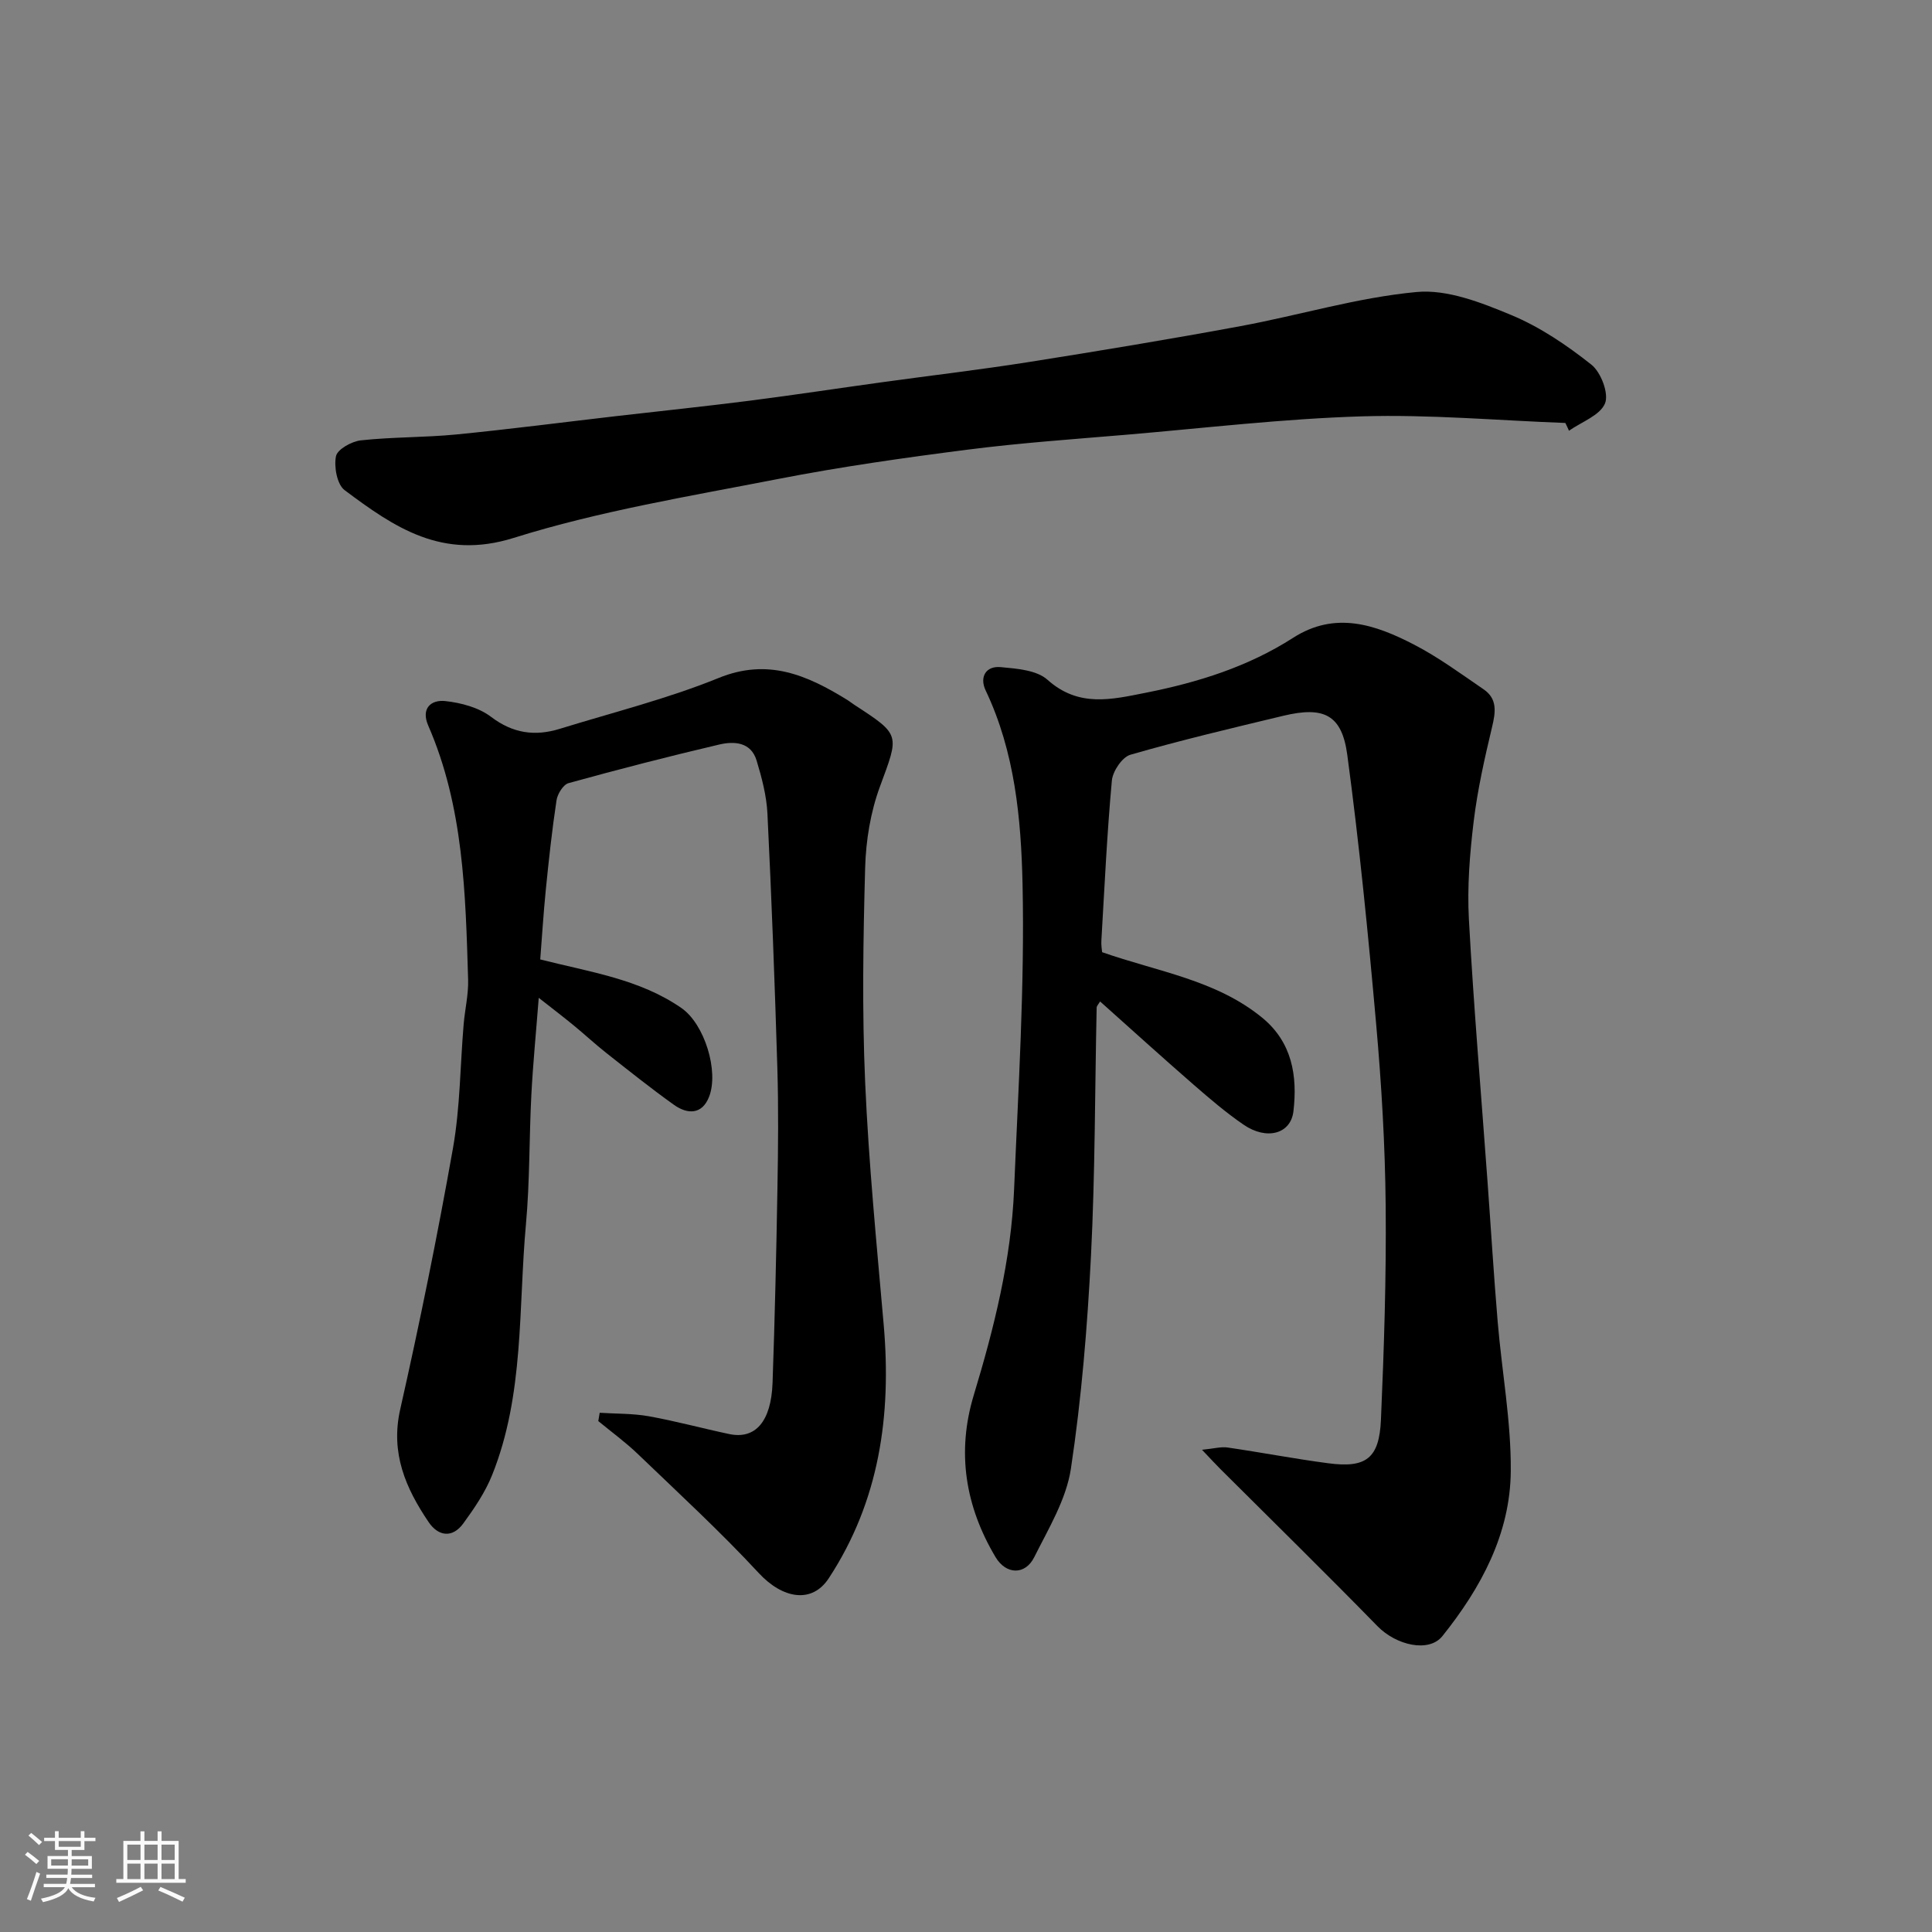 <svg enable-background="new 0 0 400 400" viewBox="0 0 400 400" xmlns="http://www.w3.org/2000/svg"><rect x="0" y="0" width="400" height="400" fill="#808080" stroke="none"/><path d="m5.17 384 .55-.58c.85.61 1.65 1.24 2.4 1.87l-.59.64c-.83-.73-1.62-1.38-2.36-1.93m1.22 9.53-.82-.34c.71-1.76 1.37-3.64 1.98-5.63.24.13.5.25.76.36-.6 1.67-1.24 3.54-1.92 5.61m-.5-13.5.57-.54c.56.44 1.31 1.06 2.26 1.87l-.64.64c-.68-.66-1.41-1.32-2.19-1.97m3.25.46h2.24v-1.36h.77v1.36h4.57v-1.36h.76v1.36h2.28v.69h-2.28v1.84h-2.64v1.26h4.18v2.64h-4.21c0 .45-.02.86-.05 1.21h4.32v.69h-4.38c-.04.34-.1.75-.19 1.22h5.15v.69h-4.82c.87 1.19 2.51 1.92 4.93 2.19-.17.31-.3.57-.37.76-2.77-.49-4.52-1.41-5.26-2.76-.56 1.26-2.3 2.23-5.24 2.9-.12-.24-.26-.48-.43-.72 2.73-.55 4.38-1.34 4.96-2.38h-4.38v-.69h4.65c.1-.38.17-.79.21-1.22h-4.32v-.69h4.4c.03-.34.05-.75.05-1.21h-4.2v-2.64h4.23v-1.26h-2.69v-1.84h-2.24zm1.46 4.46v1.29h3.45c.01-.4.02-.57.01-.53v-.32-.45h-3.46zm1.55-2.59h4.57v-1.19h-4.57zm6.11 2.59h-3.42v.77c-.01.19-.01.37-.02.53h3.44z" fill="#fafafa"/><path d="m32.63 379.16h.82v1.98h3.54v7.89h1.46v.78h-14.37v-.78h1.46v-7.89h3.54v-1.98h.82v1.98h2.73zm-3.49 11.48.5.73c-1.61.82-3.28 1.63-5 2.41-.13-.27-.28-.55-.44-.82 1.75-.72 3.4-1.49 4.94-2.32m-2.78-5.55h2.73v-3.18h-2.73zm0 3.95h2.73v-3.2h-2.73zm3.54-3.95h2.73v-3.18h-2.73zm0 3.95h2.73v-3.2h-2.73zm7.89 4.68c-1.84-.92-3.51-1.7-5.02-2.32l.45-.73c1.89.8 3.57 1.55 5.04 2.23zm-1.62-11.81h-2.73v3.18h2.73zm-2.73 7.13h2.73v-3.2h-2.73z" fill="#fafafa"/><g fill="#000001"><path d="m228.18 197.14c11.51 4.04 23.53 5.72 33.1 13.53 6.26 5.1 7.37 12.1 6.51 19.42-.56 4.72-5.57 6.02-10.31 2.77-3.64-2.49-7.02-5.39-10.36-8.29-6.47-5.63-12.82-11.39-19.36-17.23-.3.53-.7.91-.71 1.29-.37 17.1-.31 34.22-1.17 51.3-.75 14.75-1.96 29.54-4.16 44.14-.96 6.36-4.63 12.4-7.59 18.32-1.89 3.79-5.85 3.62-8.01 0-6.27-10.52-8.09-21.73-4.51-33.55 4.22-13.94 7.75-28.04 8.35-42.65.87-21.03 2.2-42.08 1.75-63.09-.3-13.57-1.58-27.43-7.65-40.17-1.28-2.7-.01-5.1 3.13-4.81 3.33.31 7.44.61 9.68 2.62 6.46 5.77 13.23 4.1 20.38 2.68 10.8-2.14 21.14-5.38 30.48-11.37 8.7-5.59 17.04-2.74 25.05 1.42 5.04 2.61 9.68 6.03 14.39 9.25 2.87 1.96 2.49 4.7 1.75 7.79-1.54 6.45-3.01 12.97-3.81 19.55-.81 6.71-1.36 13.56-.99 20.29.99 18.09 2.54 36.15 3.85 54.22.71 9.7 1.29 19.41 2.11 29.1.87 10.31 2.79 20.61 2.71 30.9-.1 12.99-6.16 24.18-14.15 34.16-2.82 3.52-9.6 1.89-13.45-2.05-10.69-10.95-21.62-21.66-32.46-32.47-.94-.93-1.83-1.91-3.87-4.05 2.49-.24 3.94-.67 5.29-.47 6.95 1.01 13.86 2.34 20.83 3.26 7.83 1.04 10.58-.97 10.93-9.01.64-14.75 1.12-29.53.98-44.3-.12-12.54-.86-25.11-1.97-37.6-1.65-18.62-3.49-37.24-5.98-55.76-1.12-8.33-4.87-10.09-13.22-8.09-10.6 2.54-21.21 5.05-31.68 8.07-1.7.49-3.66 3.4-3.84 5.35-1.01 11-1.52 22.05-2.17 33.09-.07.96.11 1.94.15 2.44z"/><path d="m124.16 292.5c3.39.22 6.85.13 10.17.72 5.6 1.01 11.1 2.51 16.67 3.69 5.38 1.13 8.66-2.58 8.95-10.6.47-13.42.78-26.85 1.01-40.28.15-8.33.23-16.67-.02-24.99-.53-17.53-1.19-35.06-2.05-52.58-.18-3.7-1.16-7.42-2.24-10.99-1.17-3.88-4.68-4.04-7.75-3.32-10.45 2.45-20.84 5.13-31.19 7.99-1.1.3-2.29 2.24-2.49 3.56-.93 6.15-1.6 12.35-2.22 18.54-.49 4.91-.79 9.83-1.15 14.4 10.25 2.61 20.56 4.05 29.23 10.06 4.82 3.34 7.78 13.11 5.73 18.37-1.45 3.73-4.48 3.67-7.28 1.67-4.79-3.42-9.4-7.11-14.02-10.75-2.32-1.83-4.49-3.86-6.78-5.73-2.23-1.83-4.53-3.58-7.19-5.67-.55 7.12-1.19 13.6-1.53 20.1-.46 8.92-.31 17.9-1.12 26.78-1.59 17.4-.31 35.24-7 51.92-1.43 3.57-3.68 6.88-5.96 10.01-2.26 3.1-5.18 2.7-7.19-.27-4.74-7.01-7.93-14.27-5.88-23.34 4.05-17.95 7.72-36 10.93-54.11 1.48-8.39 1.48-17.04 2.2-25.56.26-3.11 1.02-6.21.93-9.3-.54-17.87-.93-35.78-8.26-52.6-1.54-3.54.56-5.4 3.55-5.07 3.26.36 6.91 1.33 9.45 3.26 4.53 3.44 9.1 4.07 14.22 2.49 11.01-3.4 22.26-6.21 32.9-10.53 10.24-4.17 18.32-.57 26.56 4.49.56.34 1.06.76 1.61 1.11 9.58 6.23 9.21 6.09 5.23 16.89-1.94 5.26-2.9 11.12-3.06 16.75-.41 14.82-.65 29.67 0 44.47.73 16.76 2.38 33.48 3.84 50.2 1.63 18.7-.87 36.46-11.37 52.48-3.49 5.33-9.55 4.26-14.5-1.08-7.95-8.58-16.59-16.53-25.03-24.64-2.56-2.46-5.45-4.56-8.19-6.82.1-.57.2-1.14.29-1.72z"/><path d="m324.09 87.57c-14.04-.52-28.1-1.79-42.11-1.37-16.26.49-32.48 2.42-48.71 3.8-10.97.93-21.97 1.69-32.89 3.09-13.13 1.68-26.26 3.54-39.24 6.07-18.38 3.58-37 6.63-54.8 12.21-14.8 4.64-24.7-2.2-34.98-9.88-1.58-1.18-2.24-4.83-1.8-7.03.28-1.43 3.25-3.08 5.15-3.29 6.56-.71 13.21-.58 19.78-1.22 11.09-1.09 22.14-2.53 33.21-3.81 9.12-1.05 18.26-2 27.37-3.16 9.24-1.18 18.46-2.59 27.69-3.86 10.05-1.39 20.14-2.57 30.16-4.15 14.67-2.32 29.33-4.75 43.93-7.45 12.17-2.25 24.17-5.92 36.42-7.06 6.37-.6 13.43 2.19 19.63 4.77 5.94 2.47 11.5 6.24 16.57 10.26 1.99 1.57 3.67 6 2.83 8.03-1.03 2.49-4.85 3.82-7.46 5.66-.23-.55-.49-1.08-.75-1.61z"/></g></svg>